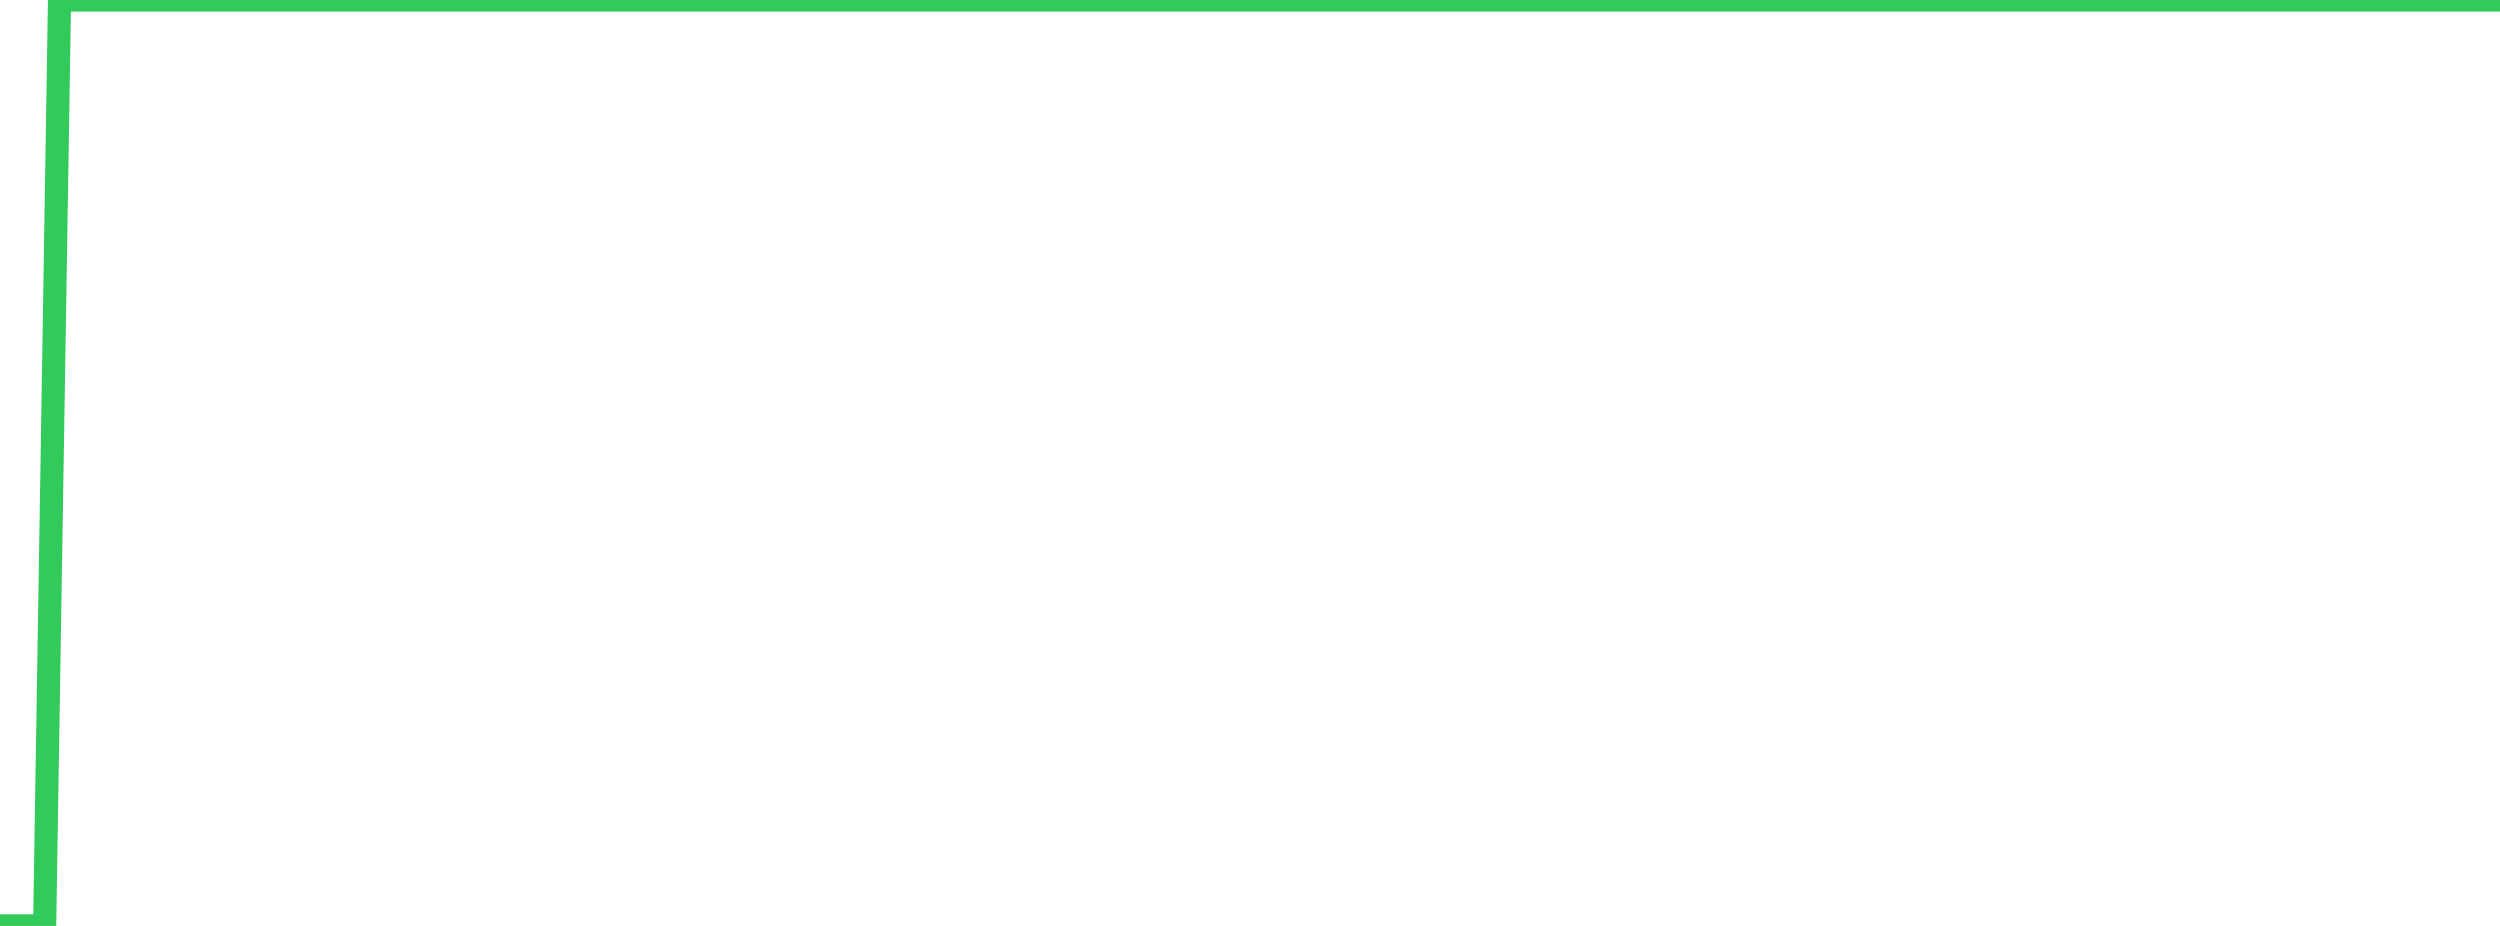 <?xml version="1.0" standalone="no"?>
<!DOCTYPE svg PUBLIC "-//W3C//DTD SVG 1.1//EN" "http://www.w3.org/Graphics/SVG/1.1/DTD/svg11.dtd">

<svg width="135" height="50" viewBox="0 0 135 50" preserveAspectRatio="none" 
  xmlns="http://www.w3.org/2000/svg"
  xmlns:xlink="http://www.w3.org/1999/xlink">


<polyline points="0.0, 50.0 0.804, 50.0 1.607, 50.0 2.411, 50.0 3.214, 0.0 4.018, 0.0 4.821, 0.0 5.625, 0.0 6.429, 0.0 7.232, 0.0 8.036, 0.0 8.839, 0.0 9.643, 0.0 10.446, 0.0 11.25, 0.0 12.054, 0.0 12.857, 0.0 13.661, 0.0 14.464, 0.0 15.268, 0.0 16.071, 0.0 16.875, 0.0 17.679, 0.0 18.482, 0.0 19.286, 0.0 20.089, 0.0 20.893, 0.0 21.696, 0.0 22.5, 0.0 23.304, 0.0 24.107, 0.0 24.911, 0.0 25.714, 0.0 26.518, 0.0 27.321, 0.0 28.125, 0.0 28.929, 0.0 29.732, 0.0 30.536, 0.0 31.339, 0.0 32.143, 0.0 32.946, 0.0 33.75, 0.0 34.554, 0.0 35.357, 0.0 36.161, 0.0 36.964, 0.0 37.768, 0.0 38.571, 0.0 39.375, 0.0 40.179, 0.0 40.982, 0.0 41.786, 0.0 42.589, 0.0 43.393, 0.0 44.196, 0.0 45.0, 0.0 45.804, 0.0 46.607, 0.0 47.411, 0.0 48.214, 0.0 49.018, 0.0 49.821, 0.0 50.625, 0.0 51.429, 0.0 52.232, 0.0 53.036, 0.0 53.839, 0.0 54.643, 0.0 55.446, 0.0 56.25, 0.0 57.054, 0.0 57.857, 0.0 58.661, 0.0 59.464, 0.0 60.268, 0.0 61.071, 0.0 61.875, 0.0 62.679, 0.0 63.482, 0.0 64.286, 0.0 65.089, 0.0 65.893, 0.0 66.696, 0.0 67.5, 0.0 68.304, 0.0 69.107, 0.0 69.911, 0.0 70.714, 0.0 71.518, 0.0 72.321, 0.0 73.125, 0.0 73.929, 0.0 74.732, 0.0 75.536, 0.0 76.339, 0.0 77.143, 0.0 77.946, 0.0 78.75, 0.0 79.554, 0.0 80.357, 0.0 81.161, 0.0 81.964, 0.0 82.768, 0.0 83.571, 0.0 84.375, 0.0 85.179, 0.0 85.982, 0.0 86.786, 0.0 87.589, 0.0 88.393, 0.0 89.196, 0.0 90.0, 0.0 90.804, 0.0 91.607, 0.0 92.411, 0.0 93.214, 0.0 94.018, 0.0 94.821, 0.0 95.625, 0.0 96.429, 0.0 97.232, 0.0 98.036, 0.0 98.839, 0.0 99.643, 0.0 100.446, 0.0 101.25, 0.0 102.054, 0.0 102.857, 0.0 103.661, 0.0 104.464, 0.0 105.268, 0.0 106.071, 0.0 106.875, 0.0 107.679, 0.0 108.482, 0.0 109.286, 0.0 110.089, 0.0 110.893, 0.0 111.696, 0.0 112.5, 0.0 113.304, 0.0 114.107, 0.0 114.911, 0.0 115.714, 0.0 116.518, 0.0 117.321, 0.0 118.125, 0.0 118.929, 0.0 119.732, 0.0 120.536, 0.0 121.339, 0.0 122.143, 0.0 122.946, 0.0 123.75, 0.0 124.554, 0.0 125.357, 0.0 126.161, 0.0 126.964, 0.0 127.768, 0.0 128.571, 0.0 129.375, 0.0 130.179, 0.0 130.982, 0.0 131.786, 0.0 132.589, 0.0 133.393, 0.0 134.196, 0.0 135.0, 0.0" fill="none" stroke="#32ca5b" stroke-width="1.25"/>

</svg>